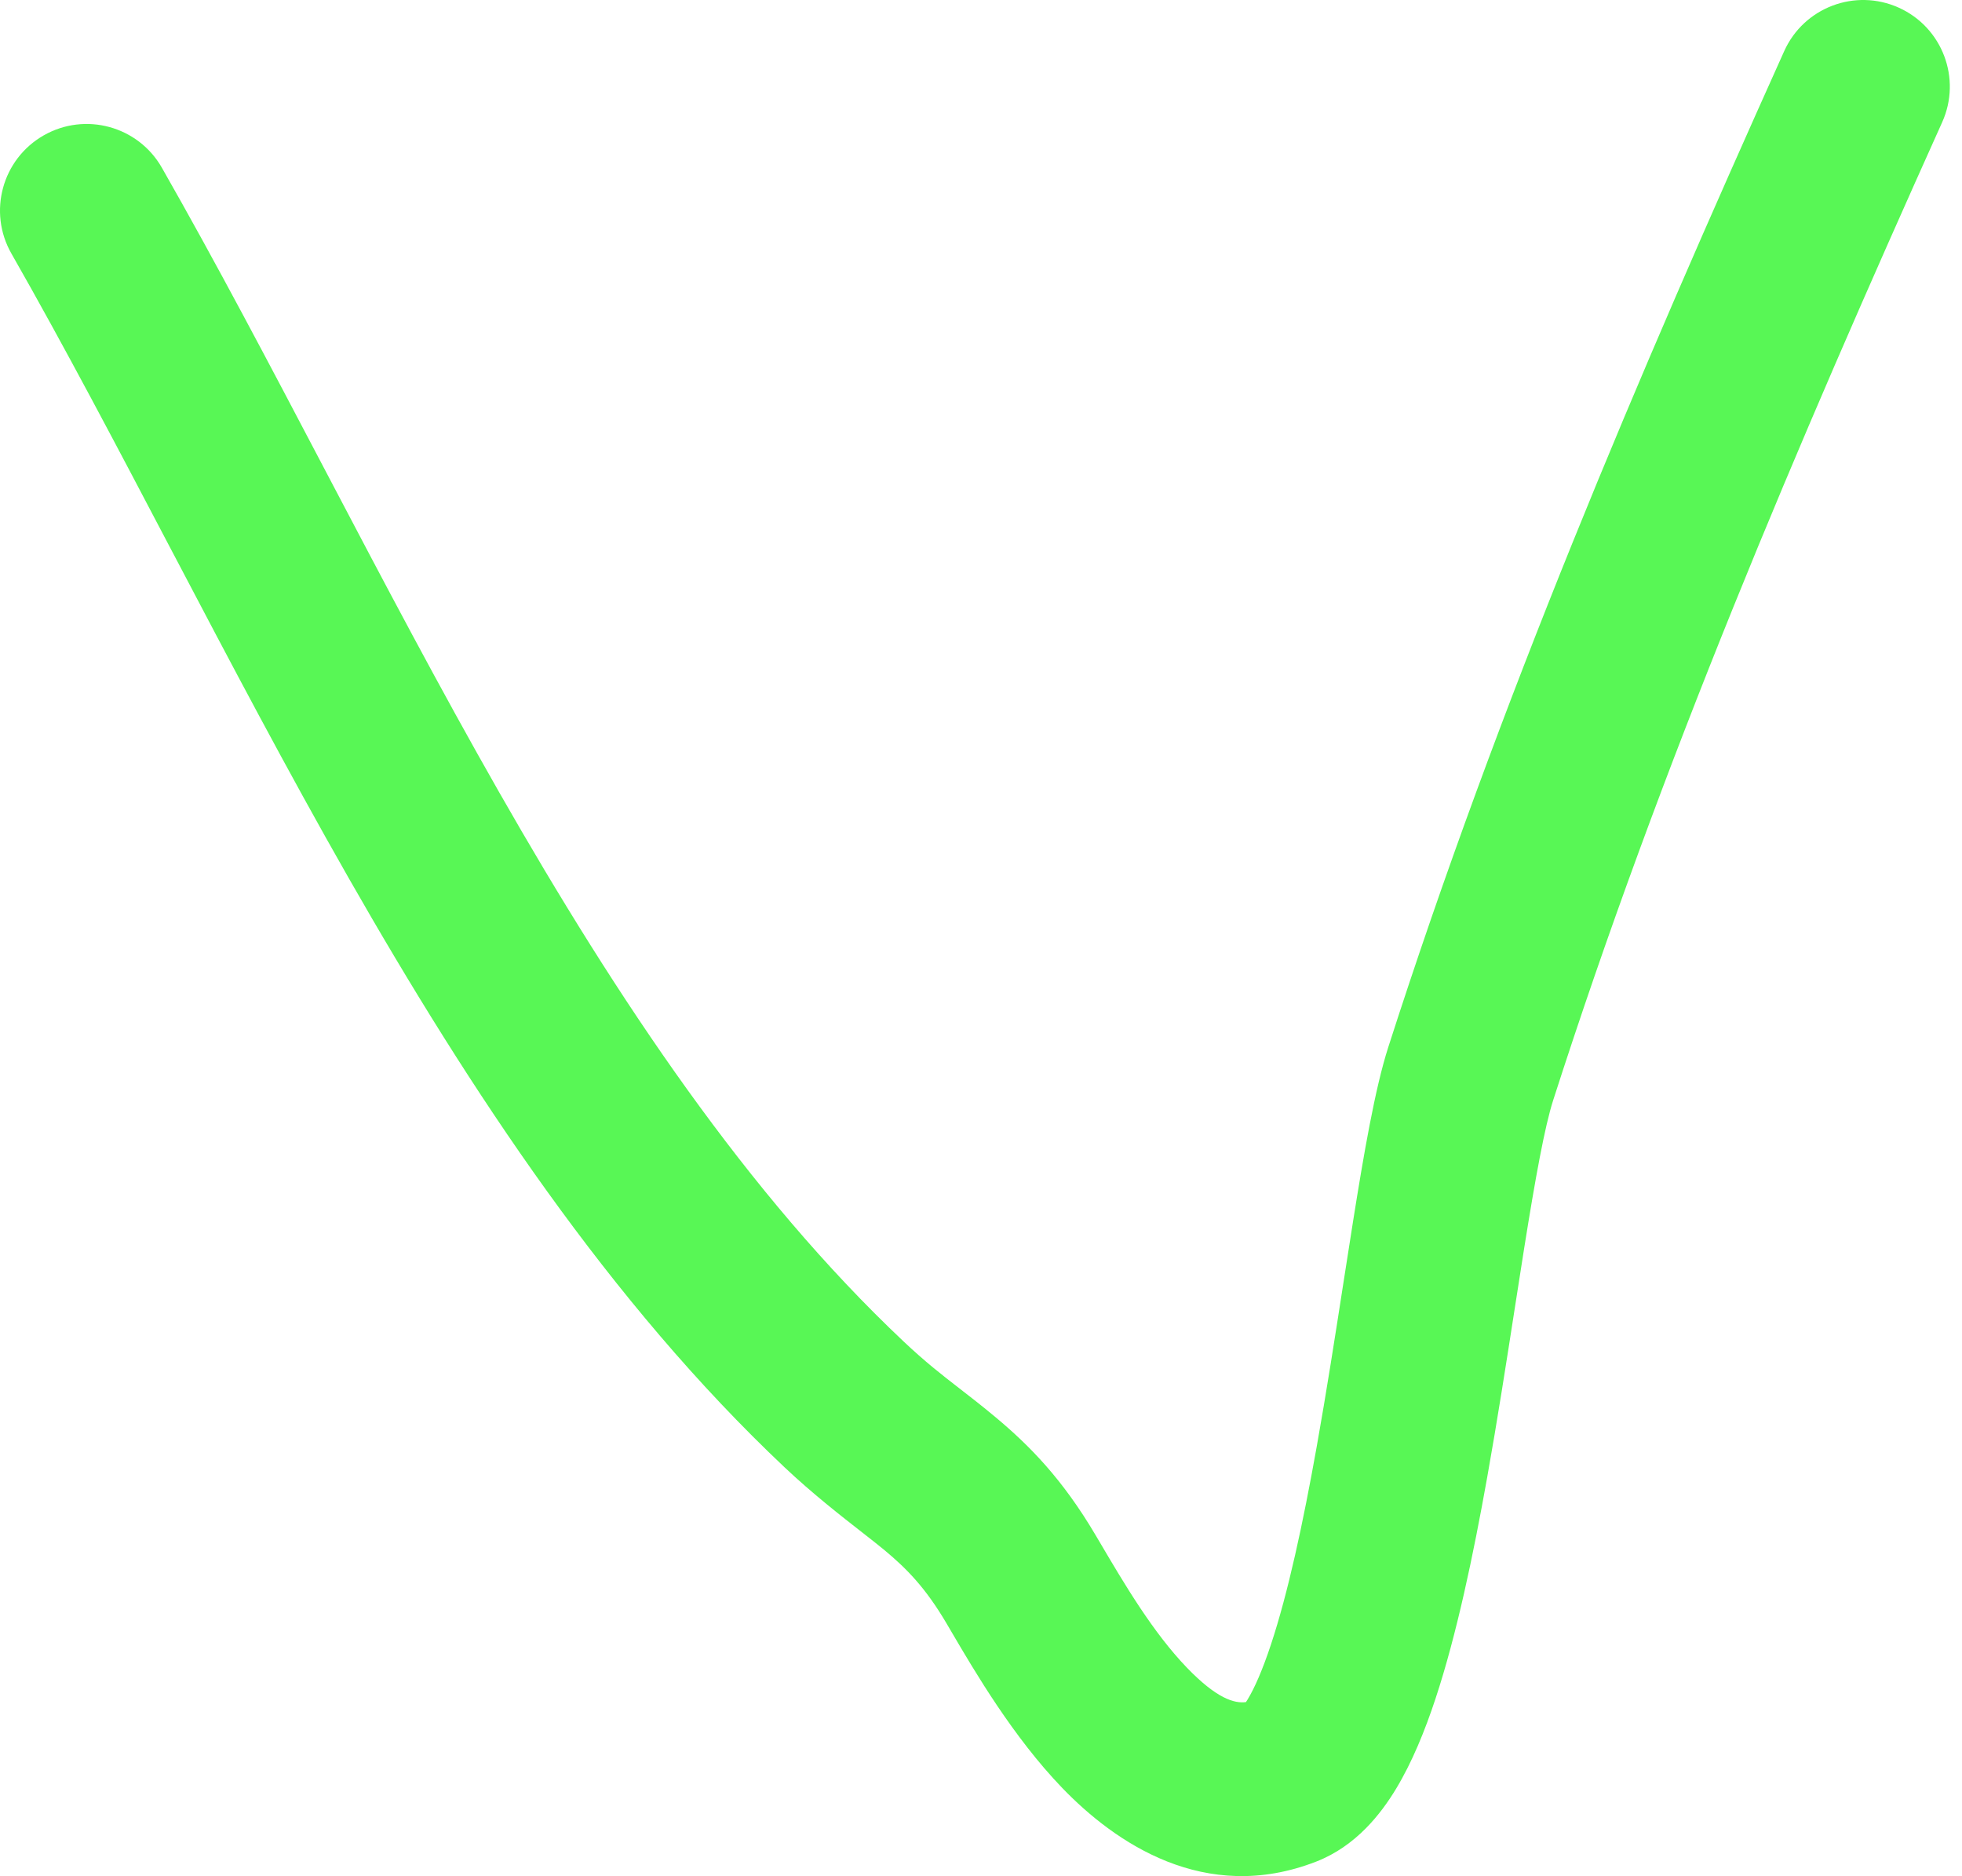<?xml version="1.0" encoding="UTF-8"?> <svg xmlns="http://www.w3.org/2000/svg" width="91" height="87" viewBox="0 0 91 87" fill="none"> <path fill-rule="evenodd" clip-rule="evenodd" d="M88.066 0.355C90.089 1.265 90.991 3.643 90.081 5.667C83.296 20.742 77.035 35.475 72.037 51.025C71.65 52.23 71.216 54.6 70.689 57.91C70.552 58.775 70.409 59.69 70.262 60.637C69.873 63.14 69.449 65.87 68.978 68.507C68.332 72.13 67.558 75.818 66.578 78.781C66.09 80.256 65.497 81.717 64.751 82.952C64.06 84.094 62.905 85.606 61.045 86.329C55.873 88.341 51.693 85.431 49.264 82.909C46.991 80.549 45.212 77.515 44.151 75.708C44.058 75.549 43.97 75.399 43.888 75.26C42.917 73.617 42.051 72.741 41.026 71.887C40.758 71.664 40.406 71.389 39.999 71.071C39 70.291 37.664 69.247 36.392 68.047C28.292 60.404 21.827 50.626 16.172 40.718C13.337 35.75 10.671 30.686 8.101 25.795L7.941 25.492C5.416 20.687 2.988 16.066 0.529 11.758C-0.571 9.831 0.1 7.378 2.027 6.278C3.953 5.178 6.407 5.849 7.507 7.776C10.036 12.207 12.521 16.936 15.023 21.696L15.213 22.058C17.791 26.963 20.395 31.907 23.15 36.736C28.677 46.419 34.674 55.379 41.906 62.204C42.927 63.167 43.675 63.746 44.505 64.389C45.005 64.776 45.534 65.186 46.17 65.716C47.764 67.045 49.284 68.599 50.805 71.173C50.876 71.293 50.947 71.414 51.02 71.536C52.152 73.457 53.473 75.698 55.05 77.335C56.436 78.773 57.254 79.002 57.789 78.932C57.815 78.893 57.844 78.848 57.875 78.795C58.182 78.288 58.552 77.46 58.95 76.257C59.742 73.865 60.435 70.646 61.069 67.096C61.523 64.554 61.925 61.965 62.309 59.492C62.46 58.523 62.608 57.571 62.755 56.646C63.252 53.527 63.773 50.481 64.388 48.566C69.526 32.581 75.935 17.522 82.754 2.37C83.664 0.346 86.043 -0.556 88.066 0.355ZM57.633 79.14C57.633 79.139 57.637 79.134 57.647 79.125C57.638 79.136 57.633 79.14 57.633 79.14Z" fill="#58F755"></path> </svg> 